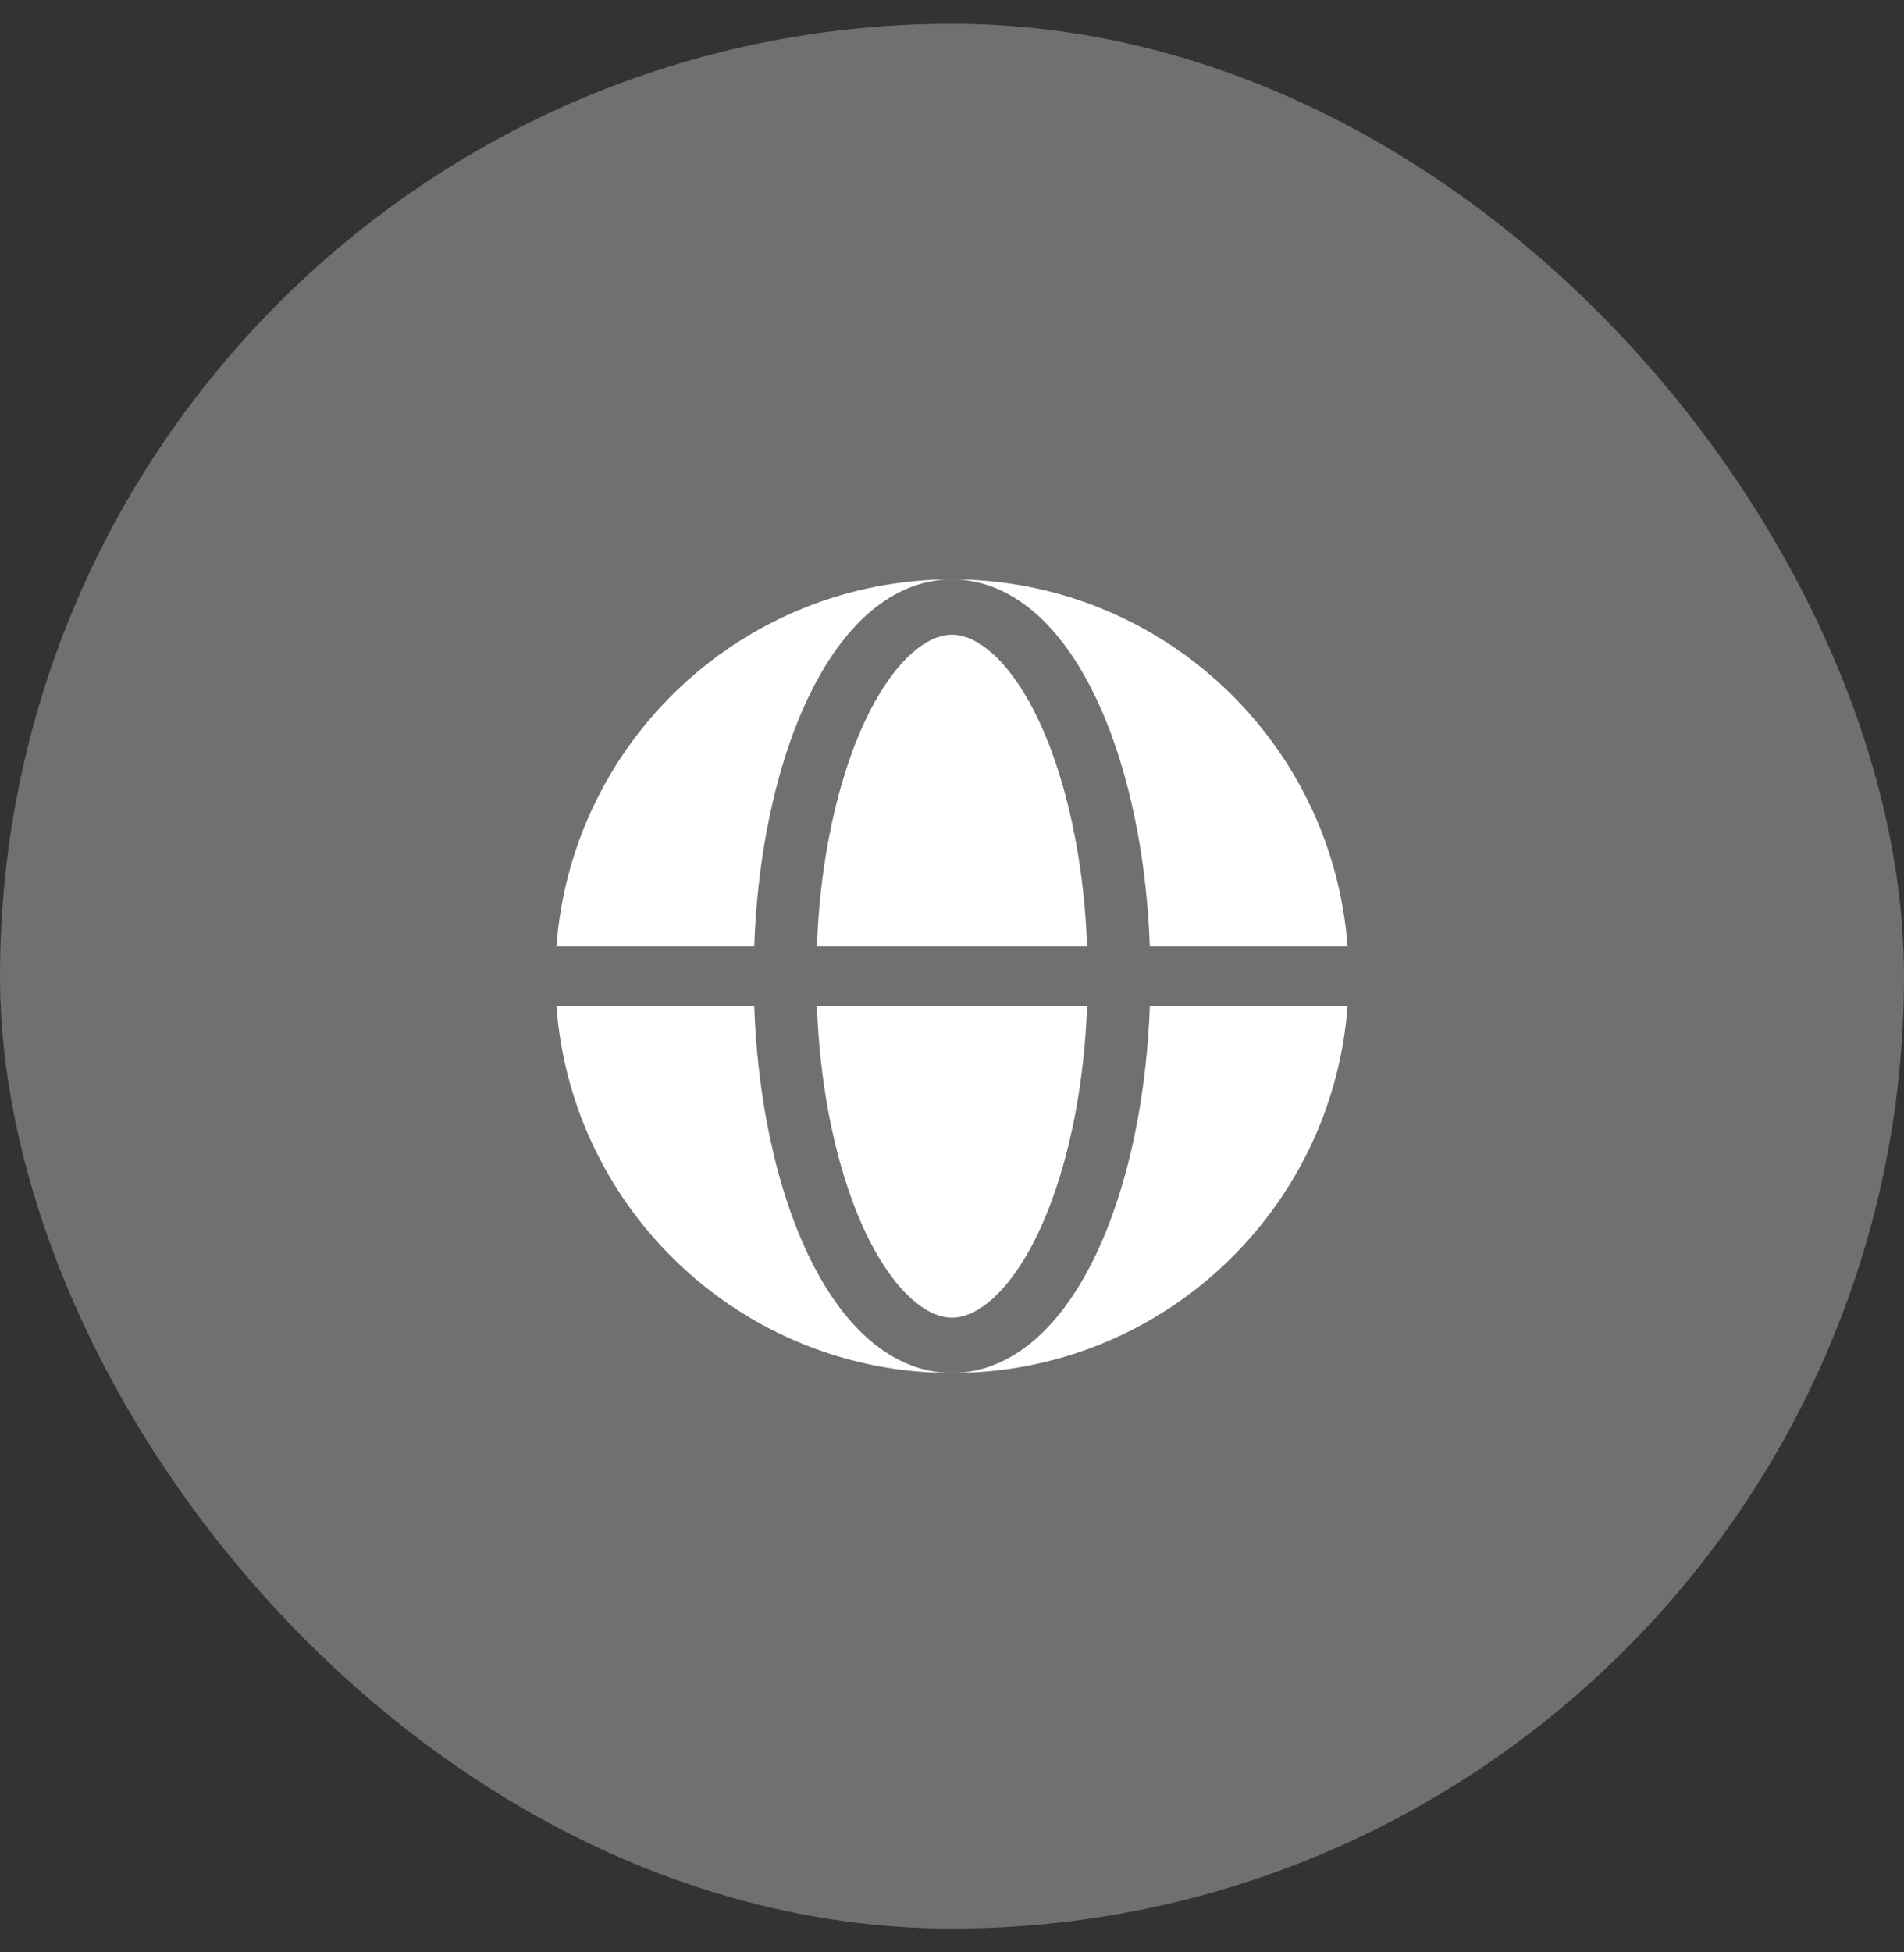<?xml version="1.0" encoding="UTF-8"?> <svg xmlns="http://www.w3.org/2000/svg" width="40" height="41" viewBox="0 0 40 41" fill="none"><rect x="0" y="0" width="40" height="41" fill="#333333" stroke="none"/> <rect y="0.5" width="40" height="40" rx="20" fill="white" fill-opacity="0.3"></rect> <path fill-rule="evenodd" clip-rule="evenodd" d="M11.69 19.875C12.009 15.565 15.608 12.167 20 12.167C19.308 12.167 18.691 12.47 18.184 12.934C17.68 13.396 17.253 14.041 16.908 14.803C16.561 15.569 16.292 16.466 16.109 17.439C15.963 18.218 15.874 19.041 15.845 19.875H11.69ZM11.69 21.125H15.845C15.874 21.96 15.963 22.782 16.109 23.562C16.292 24.535 16.561 25.431 16.908 26.198C17.253 26.959 17.68 27.604 18.184 28.066C18.691 28.53 19.308 28.833 20 28.833C15.608 28.833 12.009 25.436 11.69 21.125Z" fill="white"></path> <path d="M20 13.329C19.771 13.329 19.475 13.427 19.131 13.742C18.784 14.059 18.437 14.557 18.13 15.235C17.825 15.908 17.578 16.72 17.407 17.629C17.273 18.344 17.19 19.102 17.161 19.875H22.839C22.81 19.102 22.727 18.344 22.593 17.629C22.422 16.72 22.175 15.908 21.87 15.235C21.564 14.557 21.216 14.059 20.87 13.742C20.525 13.427 20.229 13.329 20 13.329Z" fill="white"></path> <path d="M17.407 23.372C17.578 24.28 17.825 25.092 18.13 25.766C18.437 26.443 18.784 26.941 19.131 27.258C19.475 27.573 19.771 27.671 20 27.671C20.229 27.671 20.525 27.573 20.87 27.258C21.216 26.941 21.564 26.443 21.87 25.766C22.175 25.092 22.422 24.28 22.593 23.372C22.727 22.656 22.81 21.898 22.839 21.125H17.161C17.19 21.898 17.273 22.656 17.407 23.372Z" fill="white"></path> <path d="M20 12.167C20.692 12.167 21.309 12.47 21.816 12.934C22.321 13.396 22.747 14.041 23.092 14.803C23.439 15.569 23.708 16.466 23.891 17.439C24.037 18.218 24.126 19.041 24.156 19.875H28.31C27.991 15.565 24.392 12.167 20 12.167Z" fill="white"></path> <path d="M23.891 23.562C23.708 24.535 23.439 25.431 23.092 26.198C22.747 26.959 22.321 27.604 21.816 28.066C21.309 28.53 20.692 28.833 20 28.833C24.392 28.833 27.991 25.436 28.31 21.125H24.156C24.126 21.96 24.037 22.782 23.891 23.562Z" fill="white"></path> </svg> 